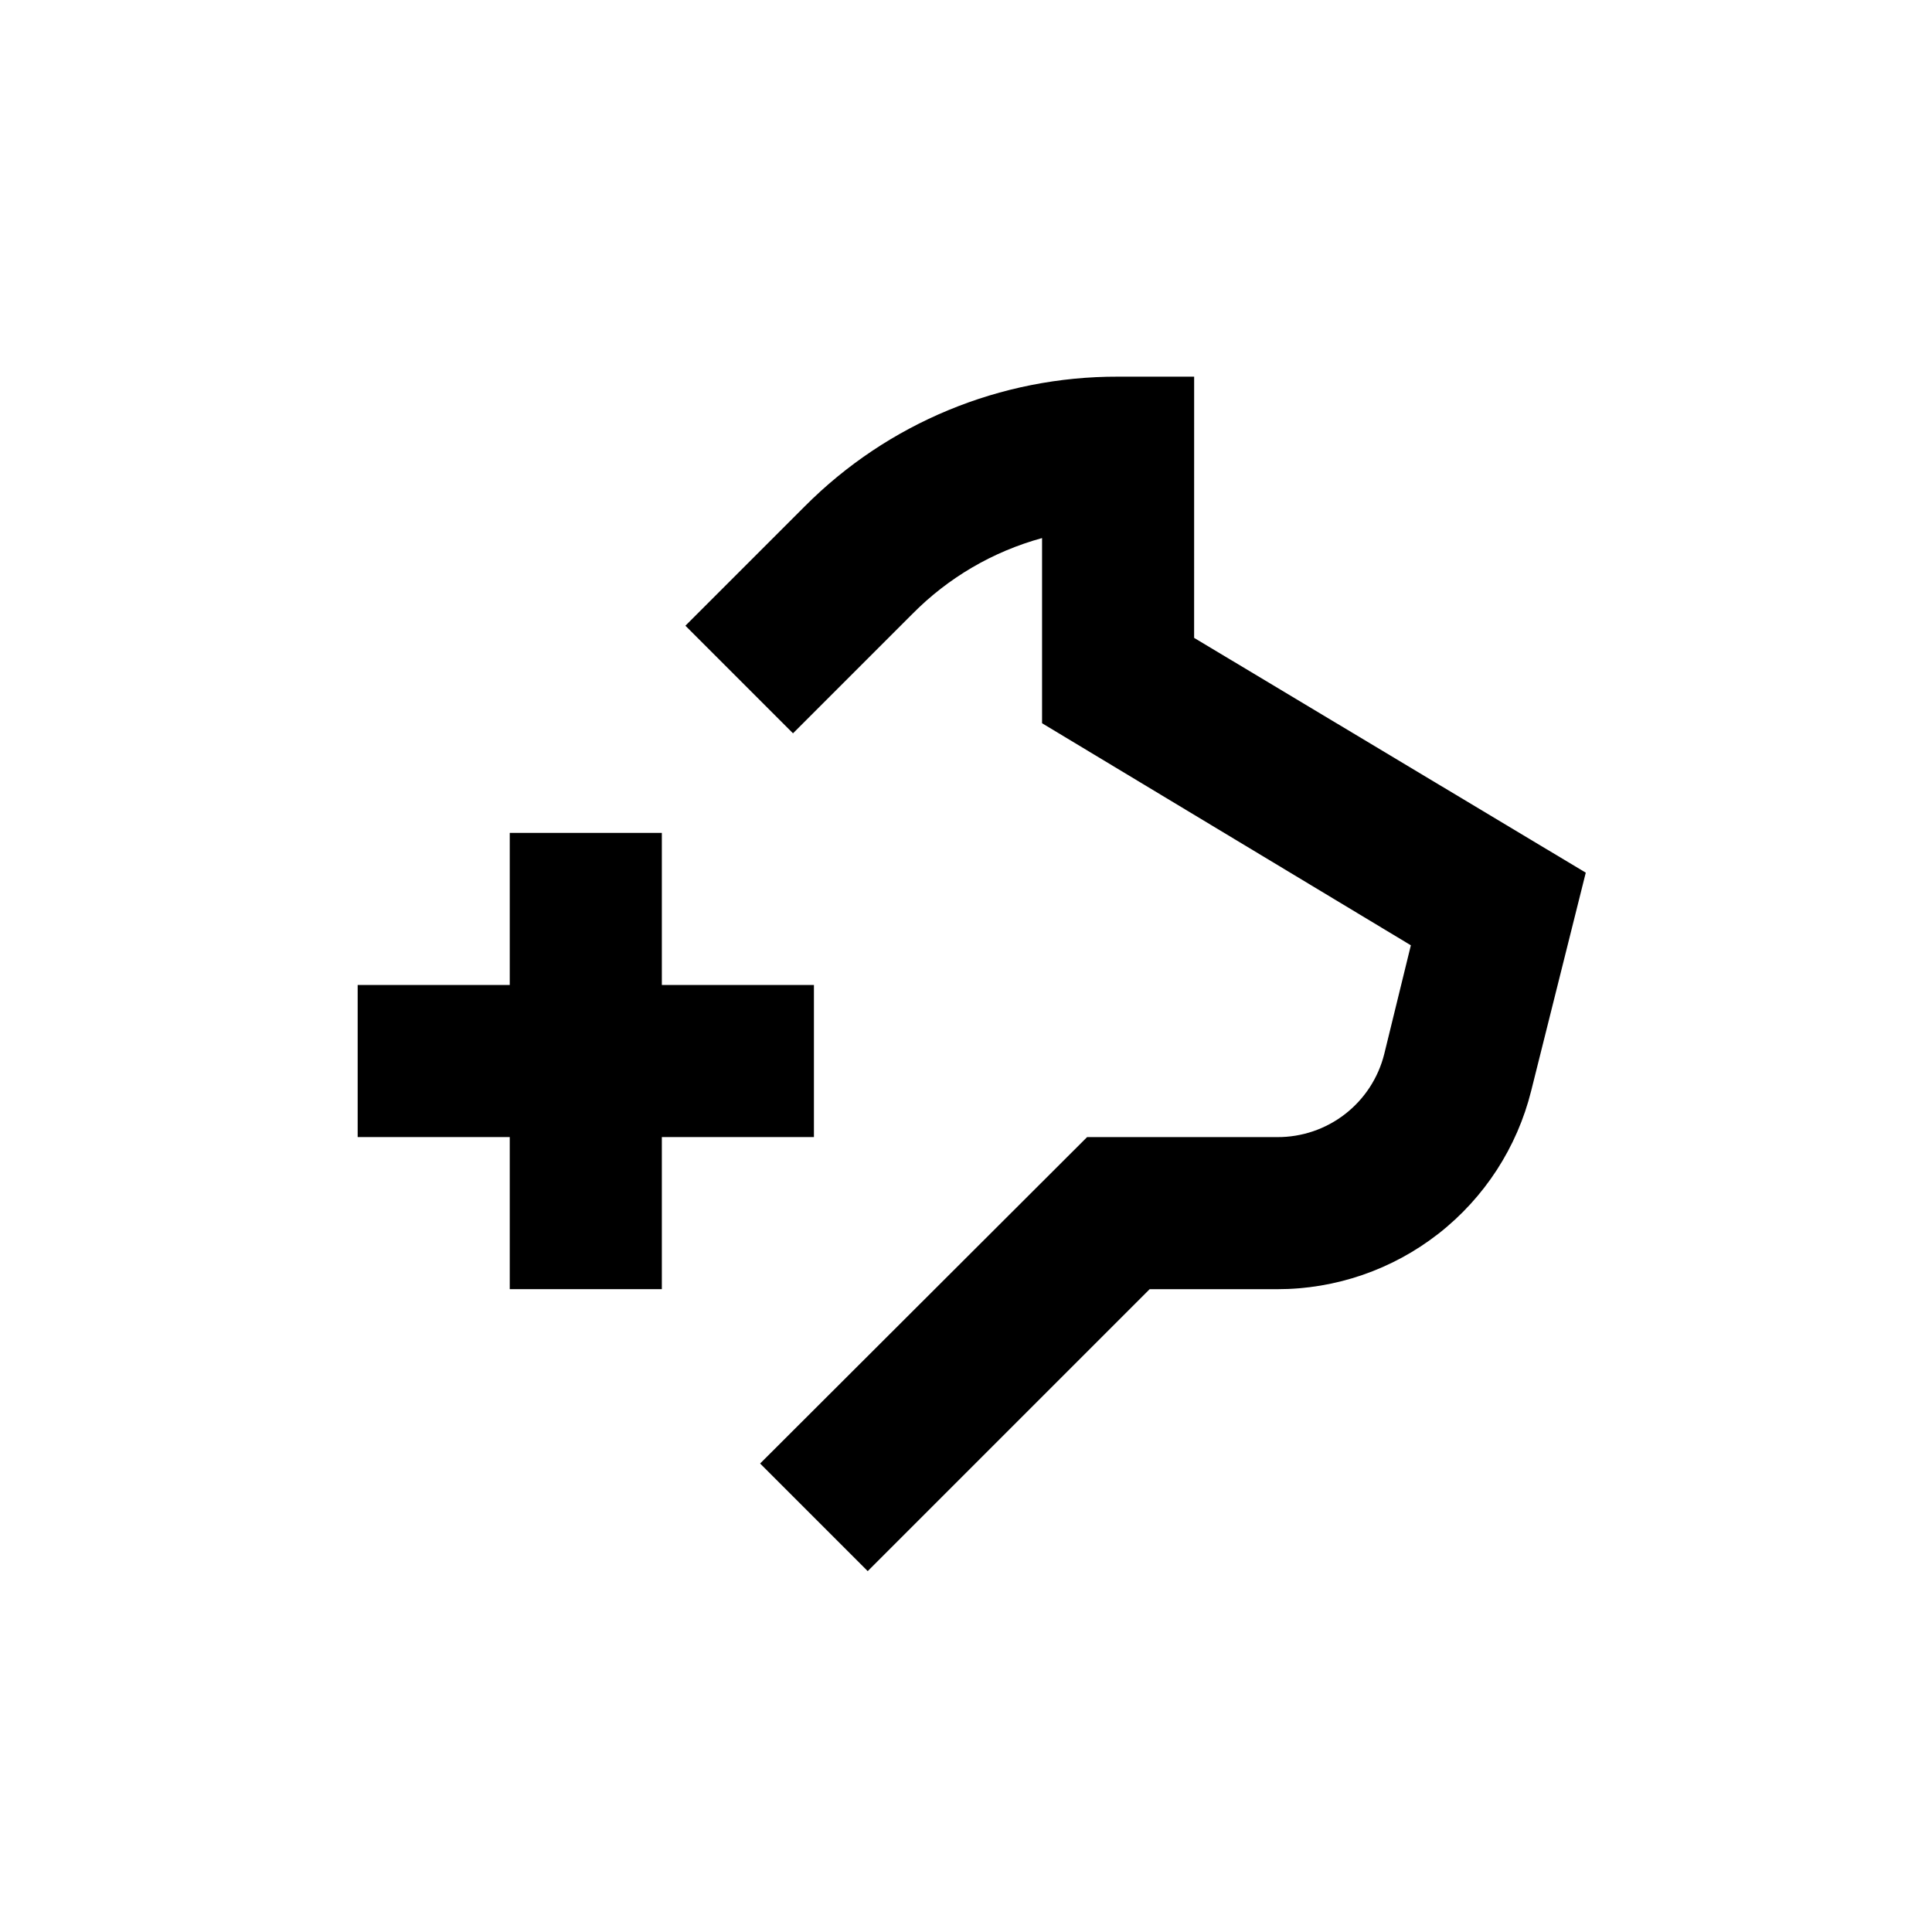 <?xml version="1.0" encoding="UTF-8"?>
<!-- Uploaded to: ICON Repo, www.svgrepo.com, Generator: ICON Repo Mixer Tools -->
<svg fill="#000000" width="800px" height="800px" version="1.1" viewBox="144 144 512 512" xmlns="http://www.w3.org/2000/svg">
 <g>
  <path d="m460.46 243.82h-20.152c-31.18-0.09-61.098 12.301-83.078 34.41l-31.59 31.59 28.516 28.516 31.59-31.59c9.492-9.629 21.363-16.582 34.41-20.152v49.07l97.738 58.848-7.055 28.816c-1.578 6.316-5.234 11.918-10.375 15.91-5.144 3.992-11.477 6.144-17.988 6.106h-50.383l-86.652 86.504 28.516 28.516 74.715-74.715h33.805c15.48 0.008 30.52-5.164 42.719-14.699 12.199-9.531 20.855-22.871 24.59-37.898l14.461-57.785-103.79-62.223z"/>
  <path d="m279.09 485.64h40.305v-40.305h40.305v-40.305h-40.305v-40.305h-40.305v40.305h-40.305v40.305h40.305z"/>
 </g>
</svg>
